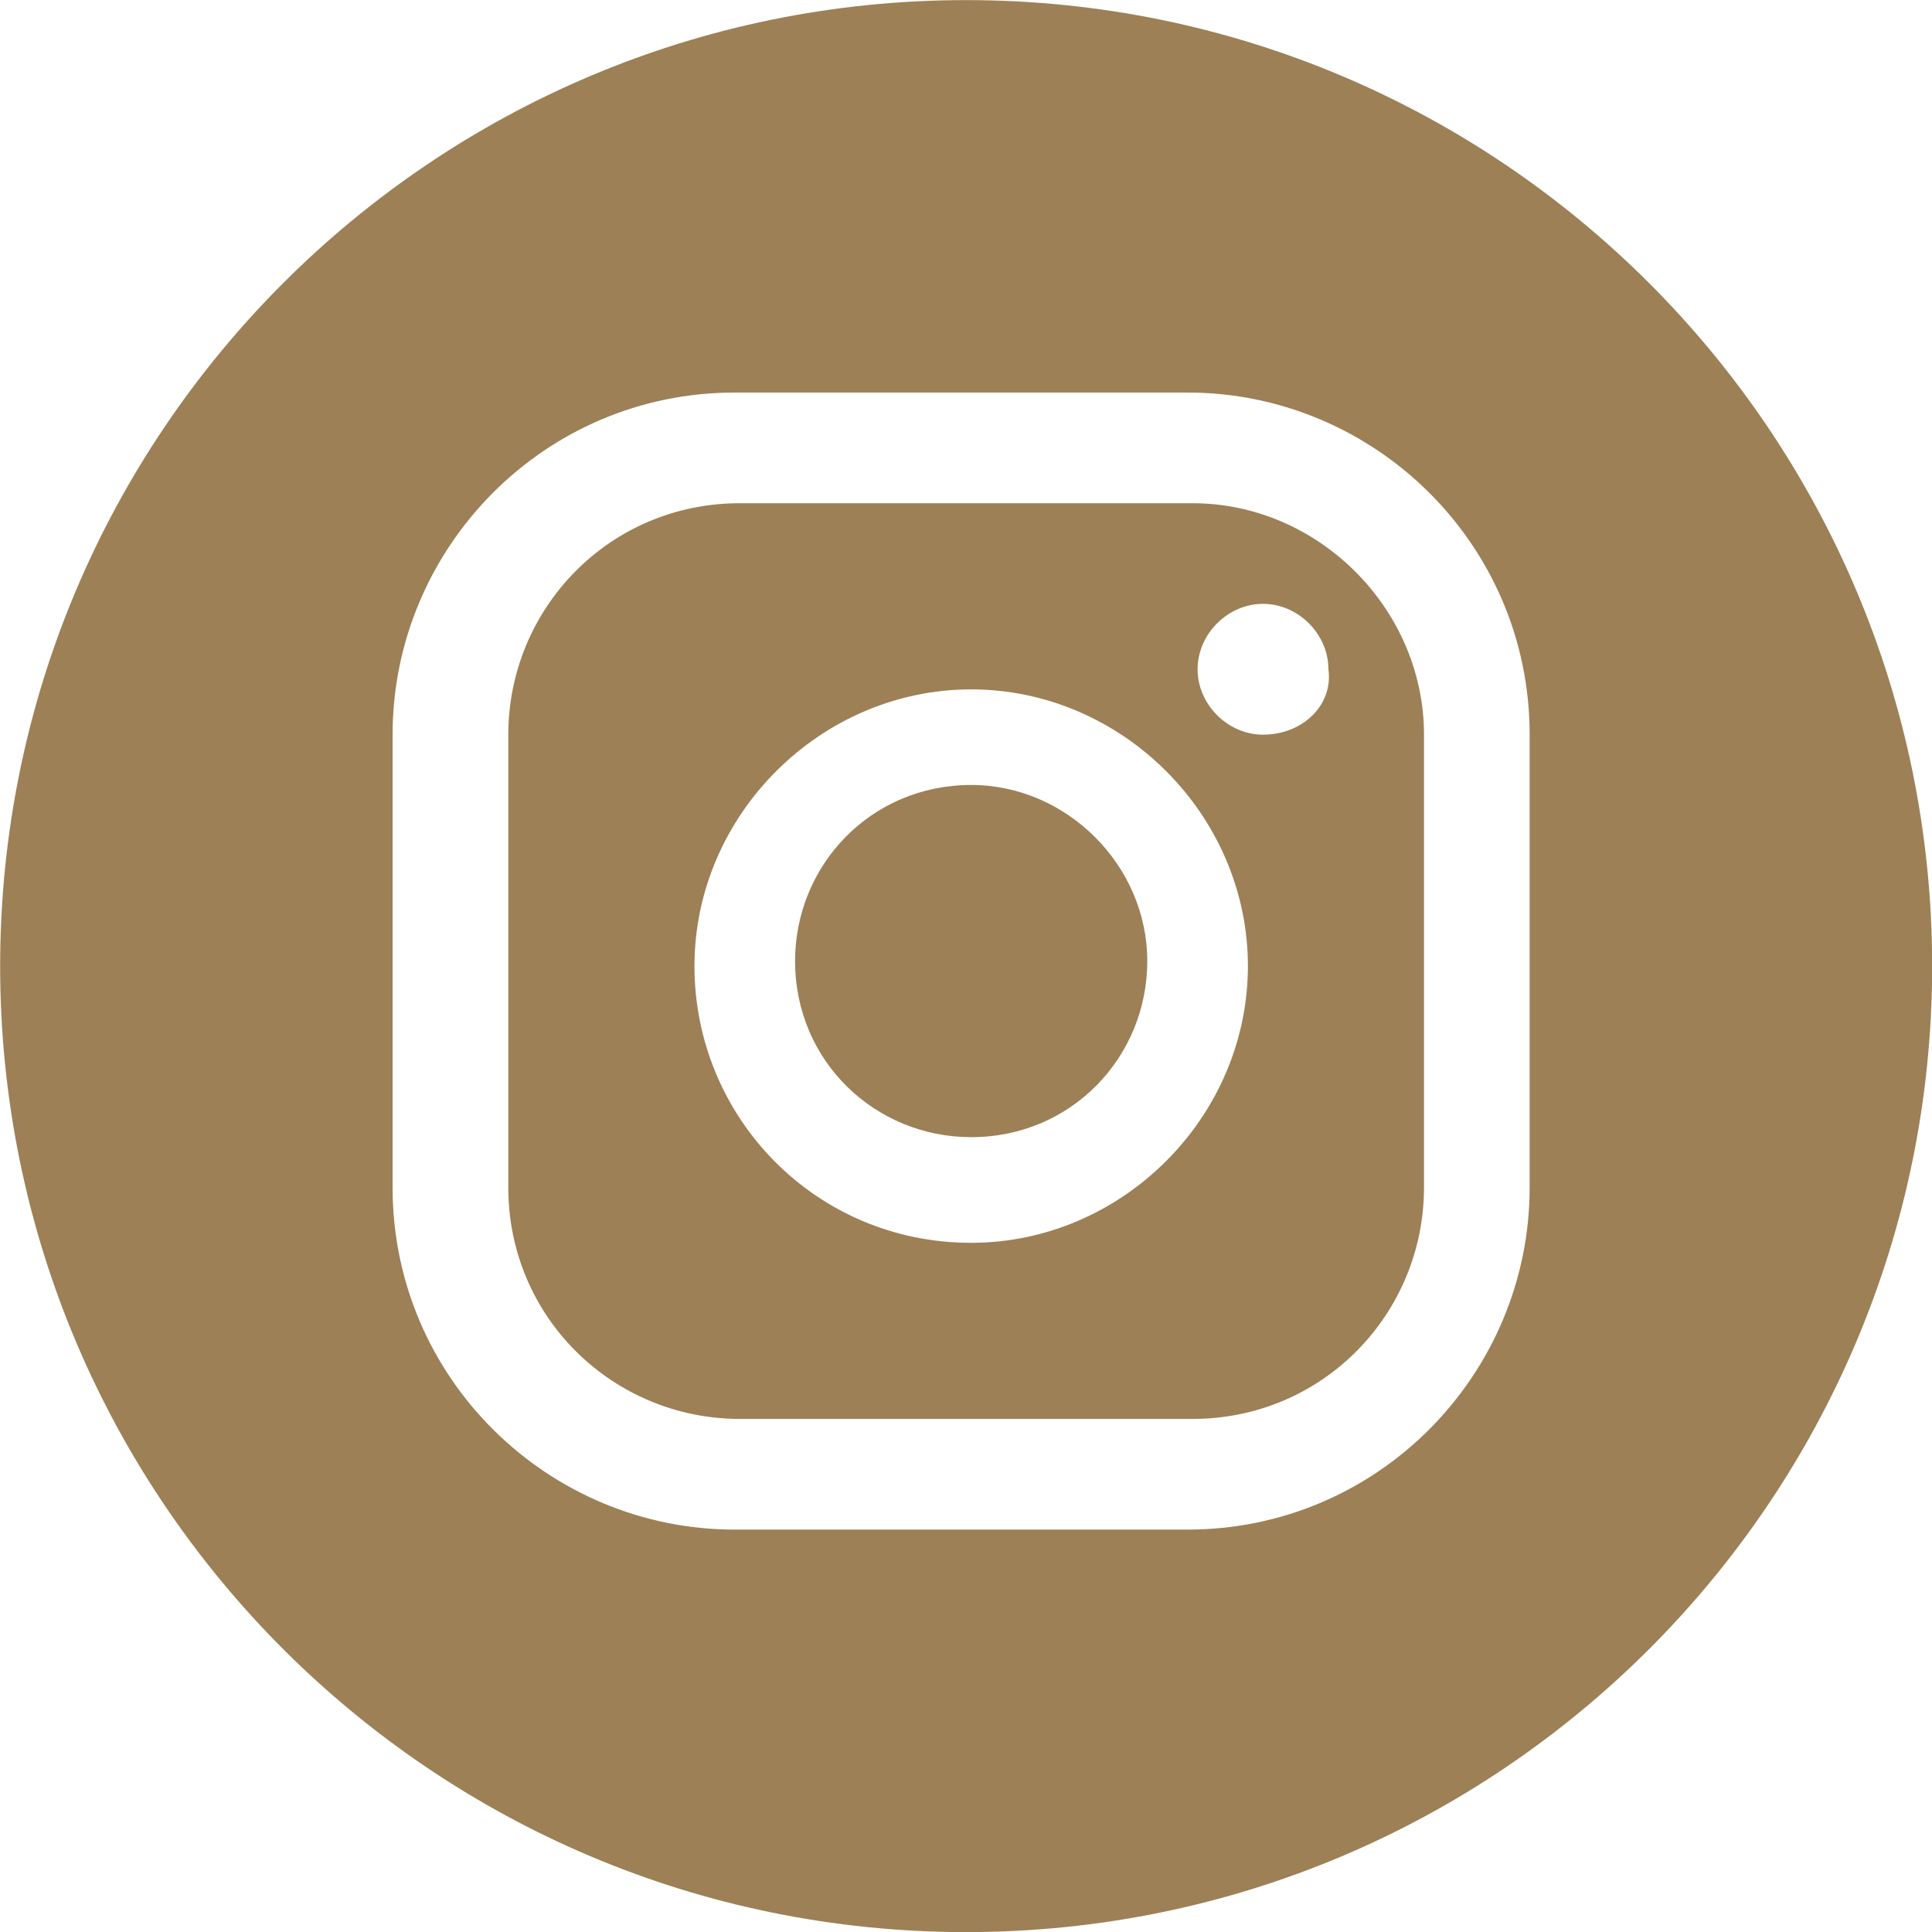 <?xml version="1.0" encoding="UTF-8"?>
<!-- Generator: Adobe Illustrator 25.2.0, SVG Export Plug-In . SVG Version: 6.00 Build 0)  -->
<svg xmlns="http://www.w3.org/2000/svg" xmlns:xlink="http://www.w3.org/1999/xlink" version="1.1" id="Layer_1" x="0px" y="0px" width="38.4px" height="38.4px" viewBox="0 0 38.4 38.4" style="enable-background:new 0 0 38.4 38.4;" xml:space="preserve">
<style type="text/css">
	.st0{fill:#9D8056;}
</style>
<g id="Group_13" transform="translate(-465.897 -5952.598)">
	<path id="Path_41" class="st0" d="M489.6,5962.6h-9c-2.6,0-4.6,2.1-4.6,4.6v9c0,2.6,2.1,4.6,4.6,4.6h9c2.6,0,4.6-2.1,4.6-4.6v-9   C494.2,5964.7,492.1,5962.6,489.6,5962.6z M485.2,5977.3c-3.1,0-5.5-2.5-5.5-5.5s2.5-5.5,5.5-5.5s5.5,2.5,5.5,5.5c0,0,0,0,0,0   C490.7,5974.8,488.2,5977.3,485.2,5977.3L485.2,5977.3z M491,5967.2c-0.7,0-1.3-0.6-1.3-1.3s0.6-1.3,1.3-1.3s1.3,0.6,1.3,1.3   c0,0,0,0,0,0C492.4,5966.6,491.8,5967.2,491,5967.2L491,5967.2z"></path>
	<path id="Path_42" class="st0" d="M485.2,5968.2c-2,0-3.5,1.6-3.5,3.5c0,2,1.6,3.5,3.5,3.5c2,0,3.5-1.6,3.5-3.5l0,0   C488.7,5969.8,487.1,5968.2,485.2,5968.2z"></path>
	<path id="Path_43" class="st0" d="M485.1,5952.6c-10.6,0-19.2,8.6-19.2,19.2s8.6,19.2,19.2,19.2s19.2-8.6,19.2-19.2   C504.3,5961.2,495.7,5952.6,485.1,5952.6C485.1,5952.6,485.1,5952.6,485.1,5952.6z M496.3,5976.2c0,3.7-3,6.8-6.8,6.8h-9   c-3.7,0-6.8-3-6.8-6.8v-9c0-3.7,3-6.8,6.8-6.8h9c3.7,0,6.8,3,6.8,6.8V5976.2z"></path>
</g>
</svg>
